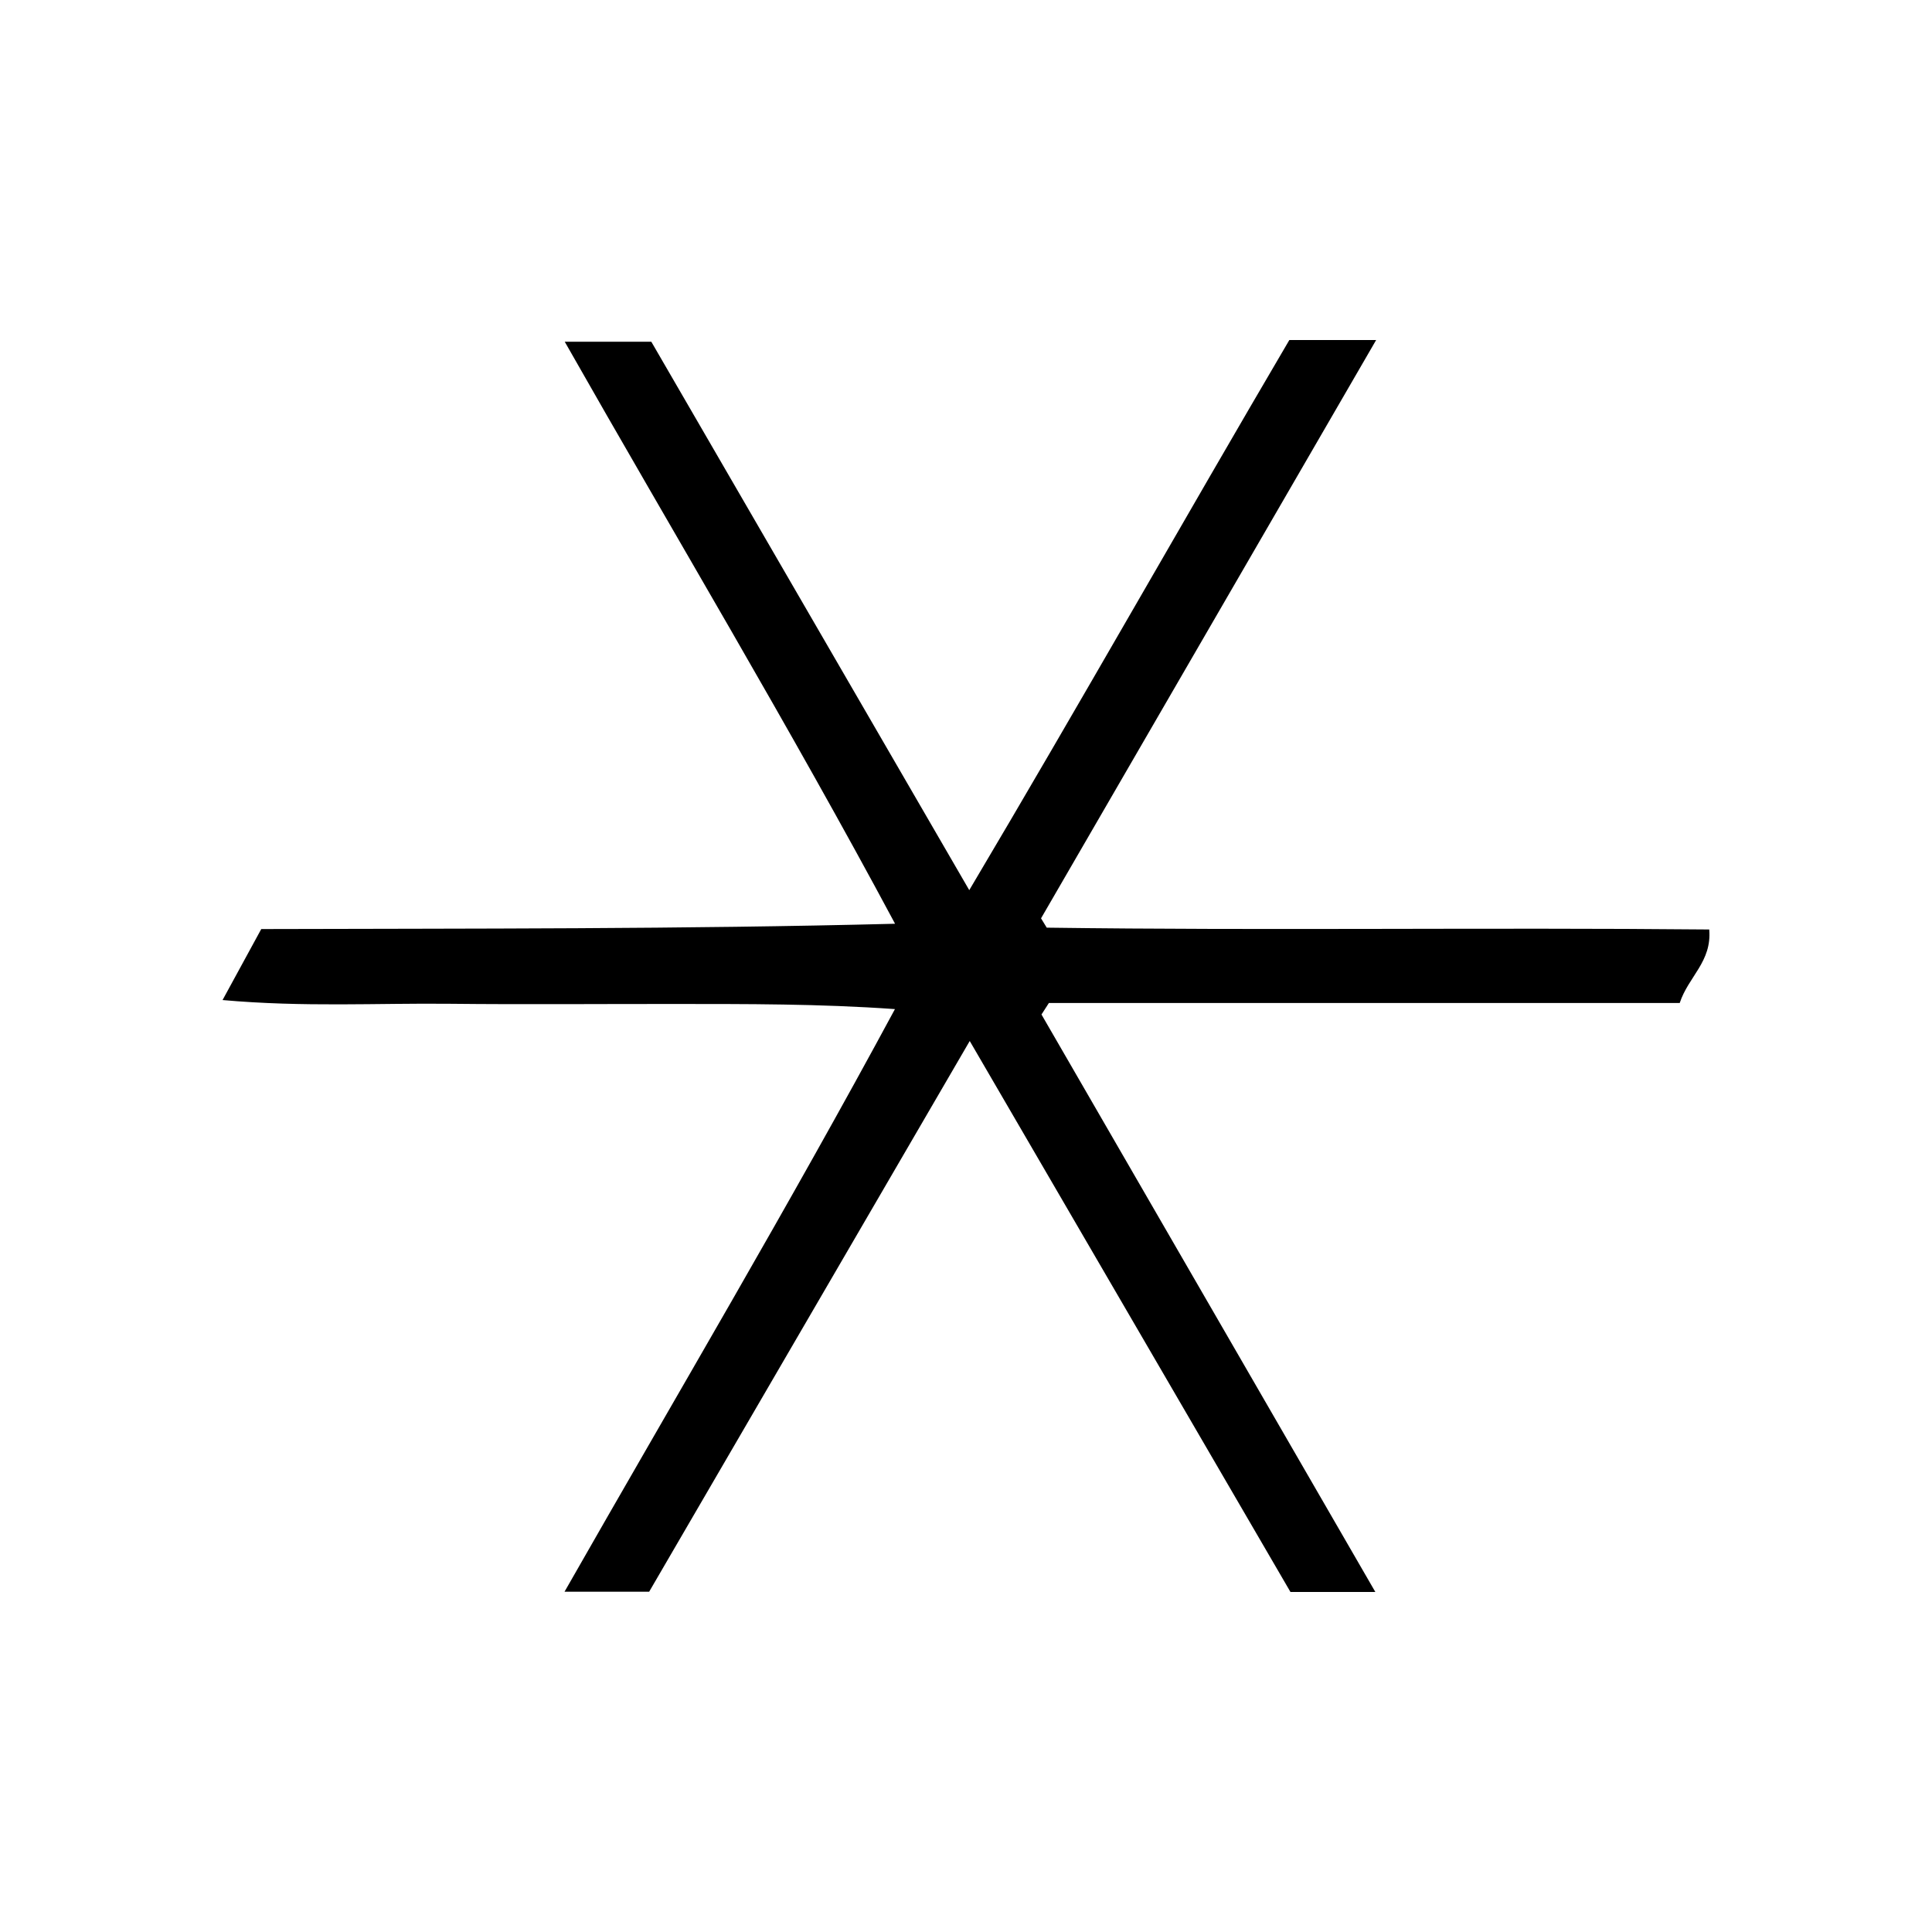 <svg id="Layer_1" data-name="Layer 1" xmlns="http://www.w3.org/2000/svg" viewBox="0 0 300 300"><title>PXDT_Mark_Light</title><path d="M161.721,157.531c17.108,29.591,34.215,59.182,51.84,89.668H200.381c-16.344-28.077-32.694-56.164-49.801-85.553-17.143,29.449-33.5,57.549-49.776,85.511H87.662c17.431-30.567,34.867-59.971,51.304-90.463-11.729-.835-23.025-.79-34.319-.798-11.597-.008-23.195.093-34.79-.029-11.292-.119-22.616.551-35.299-.579,2.217-4.067,3.891-7.138,6.01-11.024,32.641-.096,65.328.023,98.418-.824-16.358-30.565-33.967-59.881-51.294-90.378h13.443c16.128,27.819,32.358,55.814,49.372,85.16,17.233-29.036,33.188-57.311,49.7-85.421H213.687l-52.035,89.798q.442.724.885,1.447c34.212.466,68.442-.049,102.87.284.432,5.013-3.244,7.317-4.58,11.415H162.871Z"/></svg>